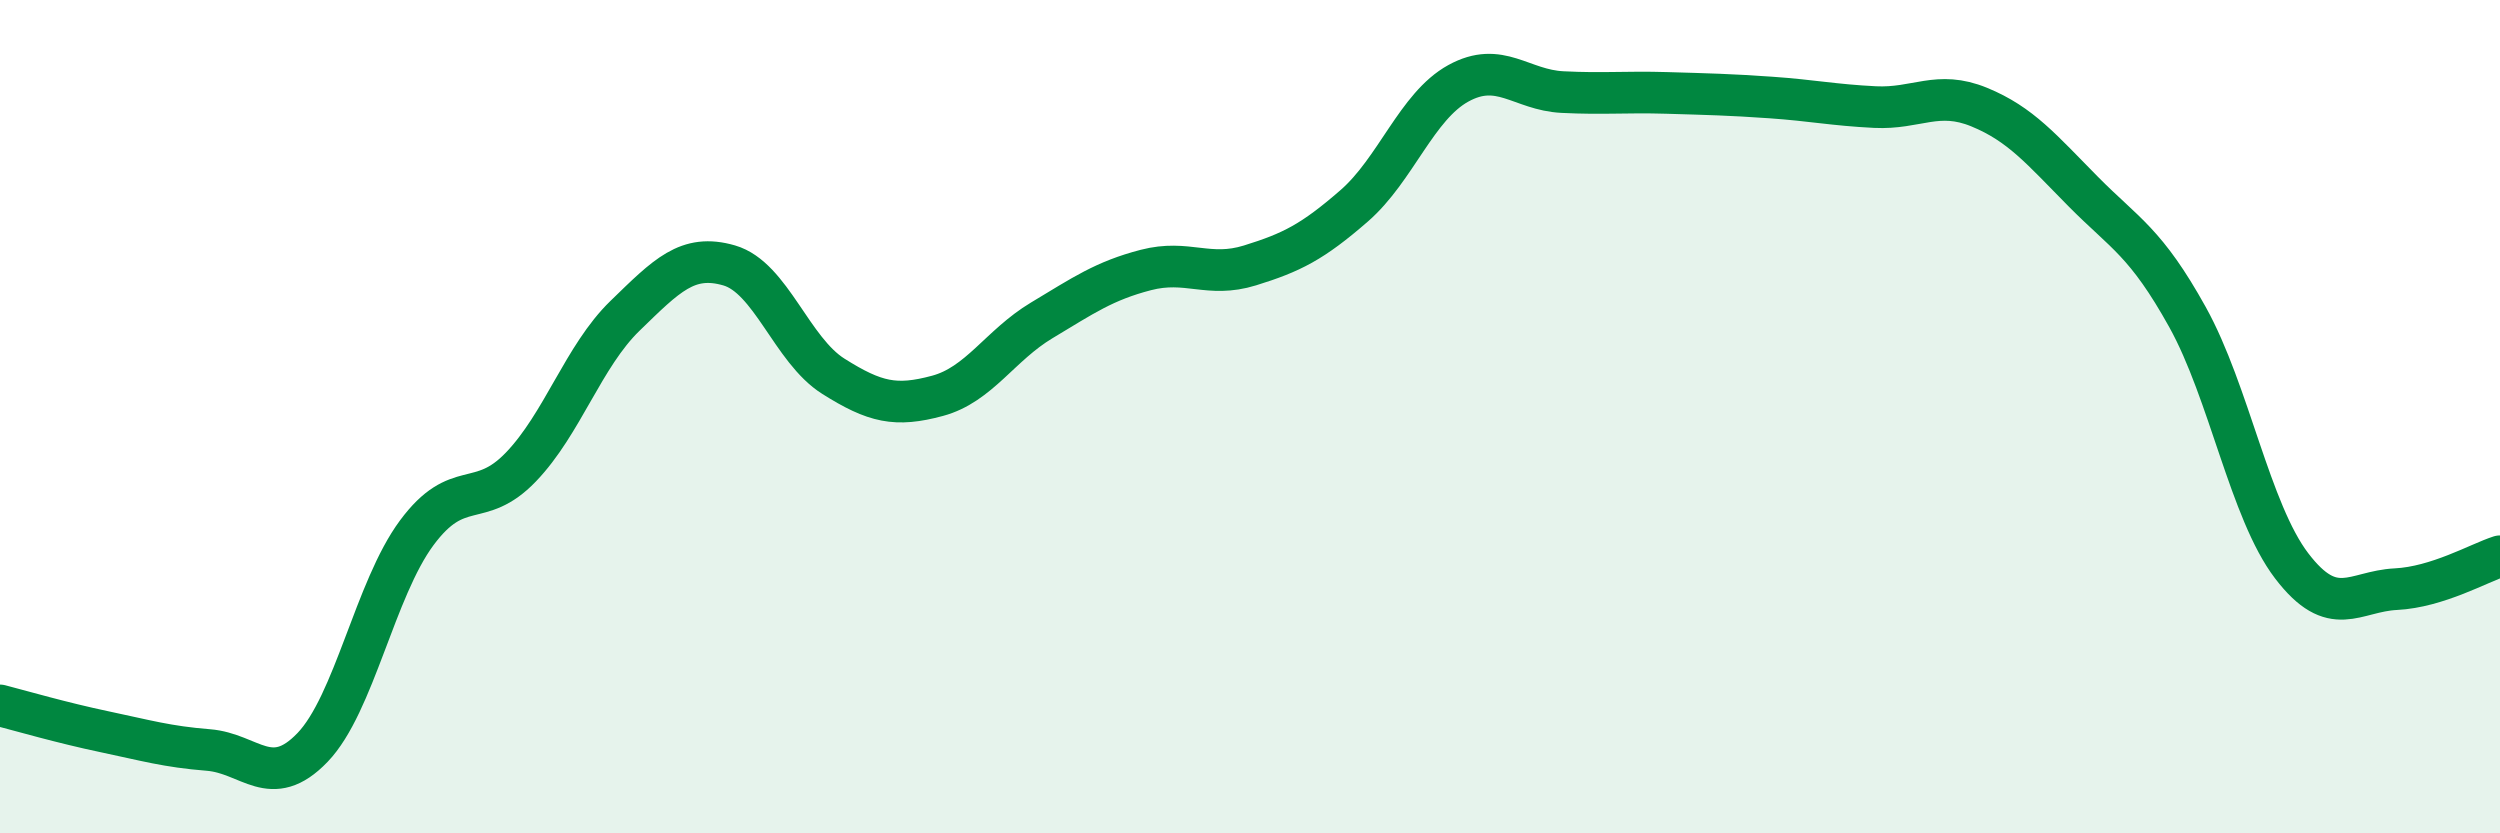 
    <svg width="60" height="20" viewBox="0 0 60 20" xmlns="http://www.w3.org/2000/svg">
      <path
        d="M 0,16.93 C 0.5,17.06 1.5,17.35 2.5,17.56 C 3.5,17.77 4,17.92 5,18 C 6,18.08 6.5,18.98 7.5,17.94 C 8.5,16.9 9,14.14 10,12.79 C 11,11.44 11.5,12.25 12.5,11.21 C 13.5,10.17 14,8.55 15,7.58 C 16,6.61 16.5,6.08 17.5,6.37 C 18.5,6.66 19,8.4 20,9.03 C 21,9.66 21.5,9.77 22.5,9.5 C 23.5,9.23 24,8.29 25,7.69 C 26,7.09 26.5,6.74 27.5,6.48 C 28.5,6.22 29,6.68 30,6.37 C 31,6.06 31.5,5.81 32.5,4.94 C 33.5,4.07 34,2.55 35,2 C 36,1.45 36.5,2.16 37.5,2.21 C 38.5,2.26 39,2.2 40,2.23 C 41,2.26 41.5,2.27 42.5,2.34 C 43.5,2.41 44,2.52 45,2.57 C 46,2.62 46.5,2.16 47.5,2.57 C 48.5,2.98 49,3.59 50,4.6 C 51,5.61 51.5,5.81 52.5,7.61 C 53.5,9.41 54,12.27 55,13.58 C 56,14.89 56.5,14.19 57.5,14.14 C 58.5,14.09 59.5,13.51 60,13.35L60 20L0 20Z"
        fill="#008740"
        opacity="0.1"
        stroke-linecap="round"
        stroke-linejoin="round"
      />
      <path
        d="M 0,16.93 C 0.5,17.06 1.5,17.35 2.5,17.56 C 3.5,17.77 4,17.92 5,18 C 6,18.08 6.5,18.98 7.5,17.94 C 8.5,16.9 9,14.14 10,12.79 C 11,11.44 11.5,12.25 12.5,11.21 C 13.5,10.17 14,8.55 15,7.58 C 16,6.61 16.5,6.08 17.5,6.37 C 18.5,6.66 19,8.4 20,9.03 C 21,9.66 21.5,9.77 22.5,9.5 C 23.5,9.23 24,8.29 25,7.69 C 26,7.09 26.5,6.74 27.5,6.48 C 28.5,6.22 29,6.68 30,6.37 C 31,6.06 31.5,5.81 32.5,4.94 C 33.5,4.07 34,2.55 35,2 C 36,1.45 36.5,2.16 37.5,2.21 C 38.5,2.26 39,2.2 40,2.23 C 41,2.26 41.5,2.27 42.5,2.34 C 43.5,2.41 44,2.52 45,2.57 C 46,2.62 46.5,2.16 47.5,2.57 C 48.5,2.98 49,3.59 50,4.6 C 51,5.61 51.5,5.81 52.5,7.61 C 53.5,9.41 54,12.27 55,13.58 C 56,14.89 56.5,14.19 57.5,14.14 C 58.5,14.09 59.5,13.51 60,13.35"
        stroke="#008740"
        stroke-width="1"
        fill="none"
        stroke-linecap="round"
        stroke-linejoin="round"
      />
    </svg>
  